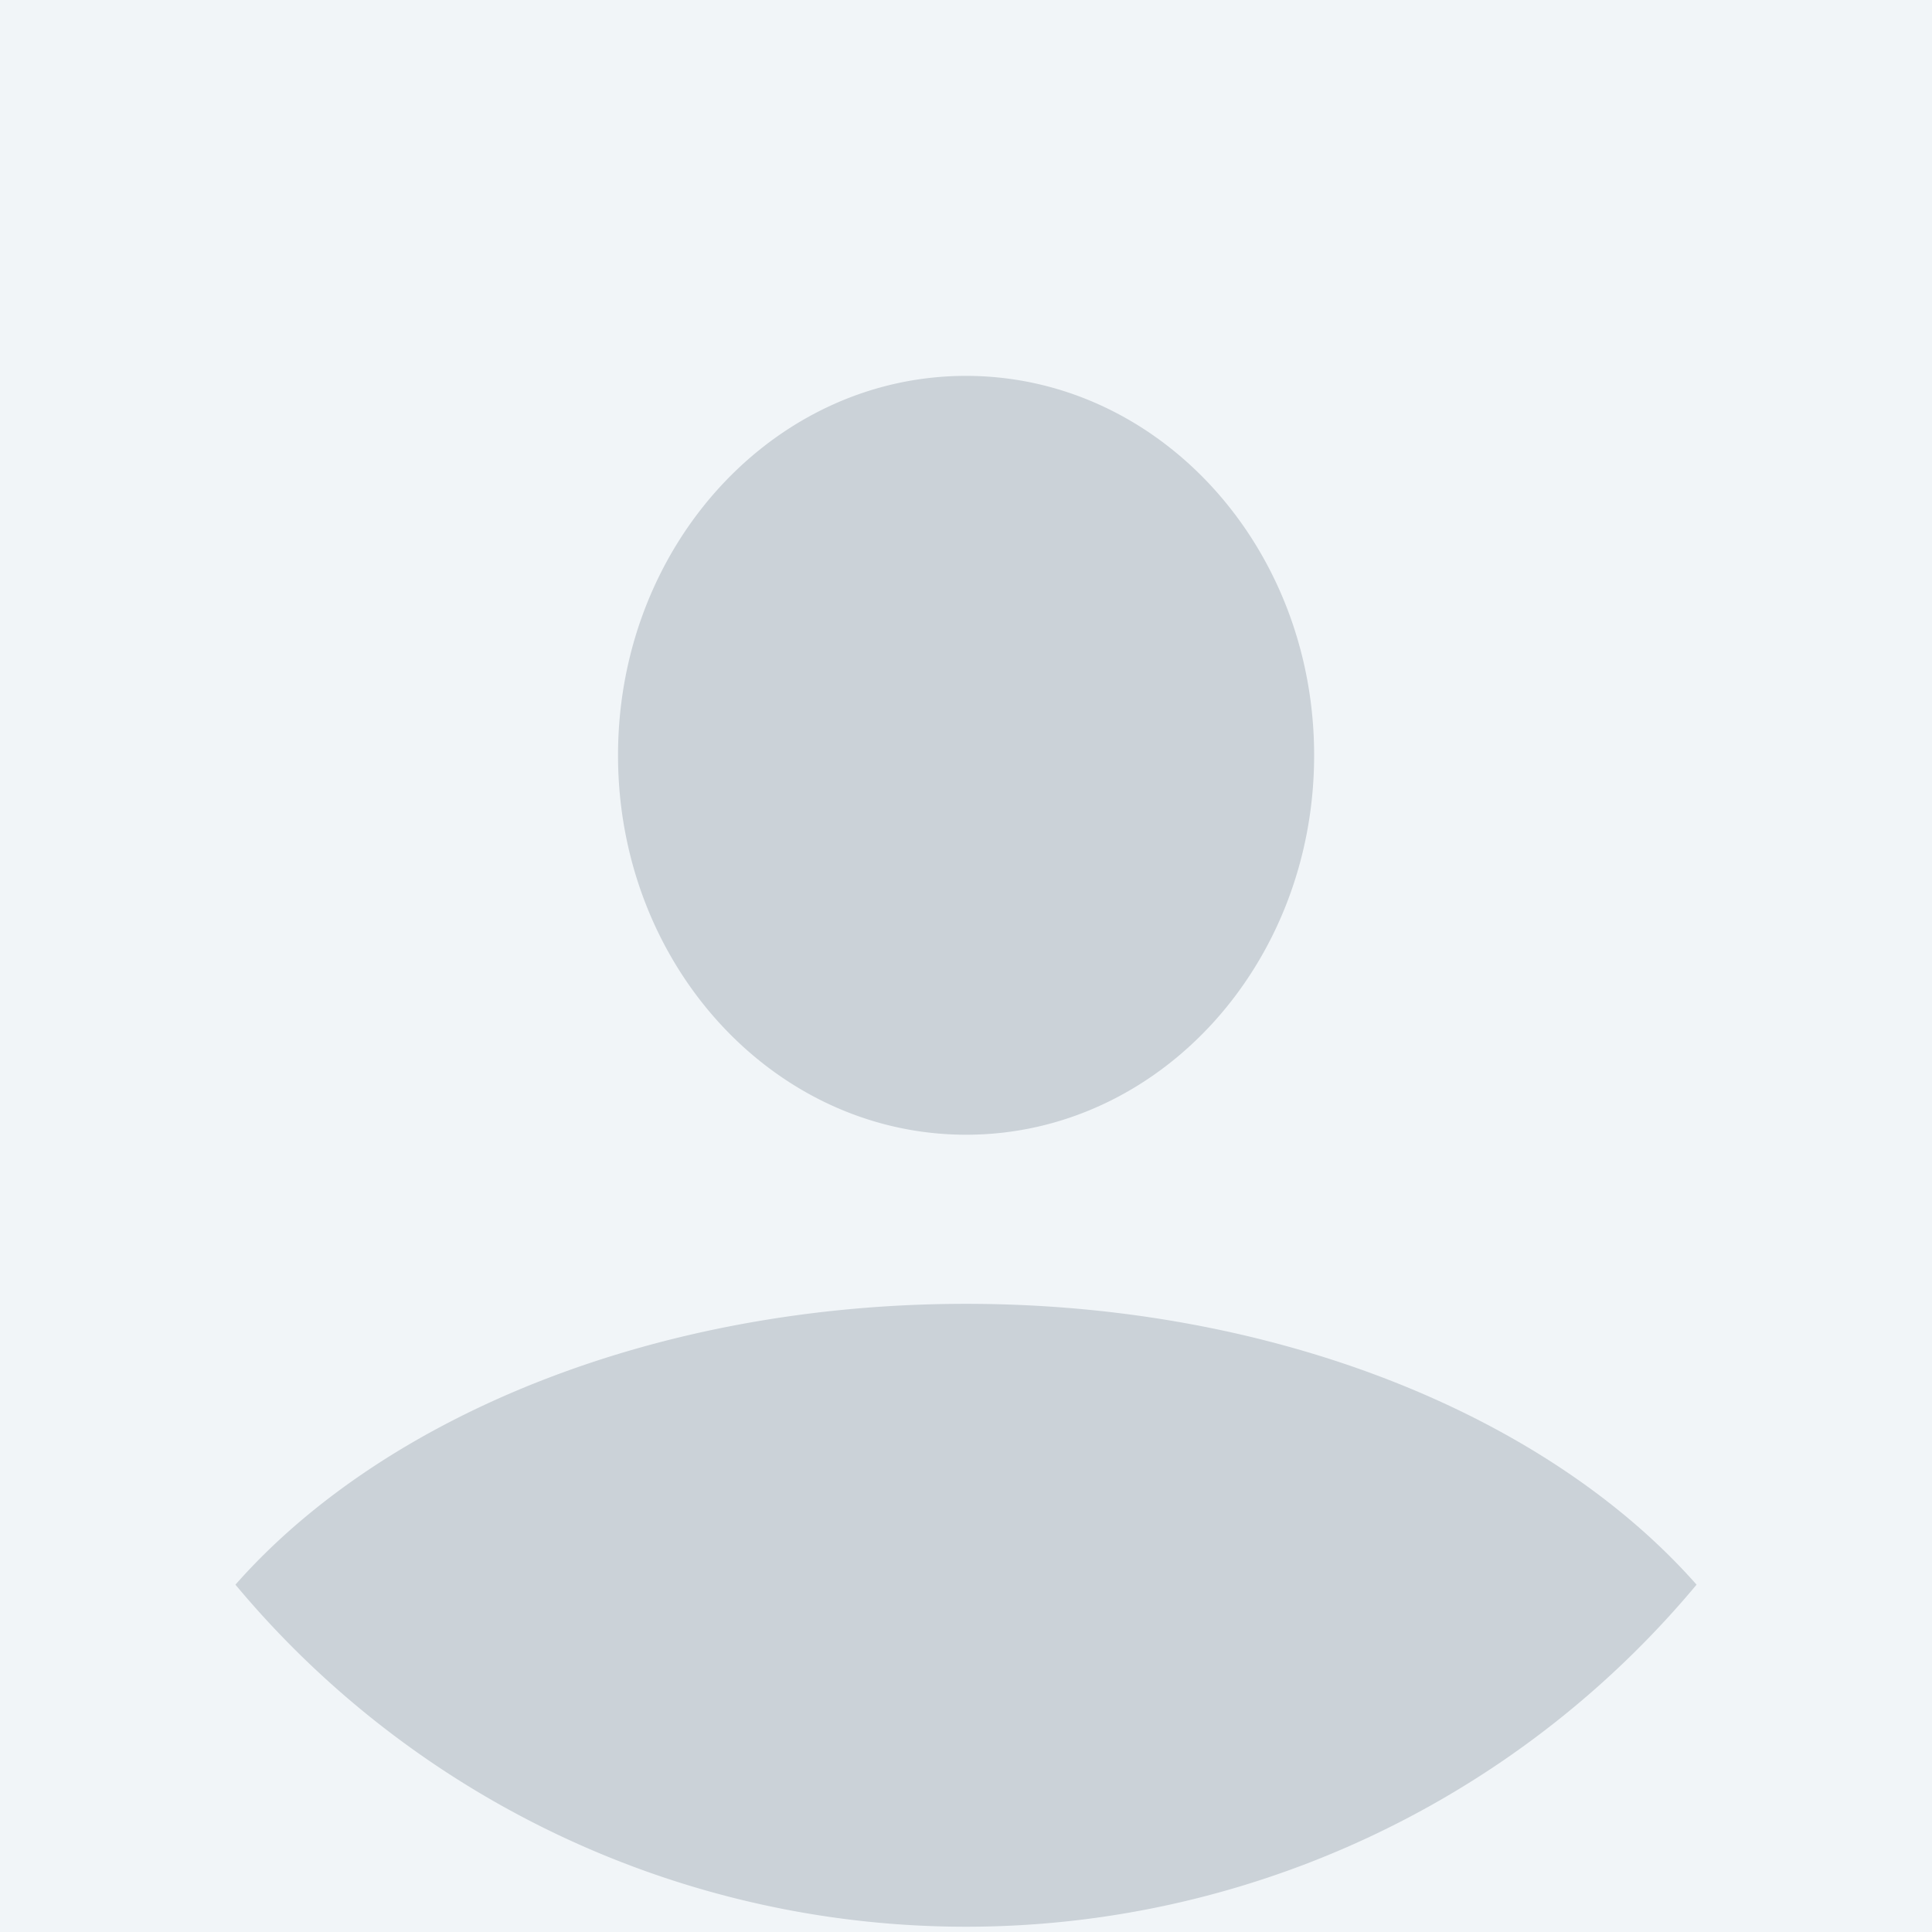 <svg height="36" width="36" xmlns="http://www.w3.org/2000/svg"><path d="M0 0h36v36H0z" fill="#f1f5f8"/><path d="M4.387 29.528c2.764-3.134 7.825-5.233 13.613-5.233s10.849 2.1 13.613 5.233a17.724 17.724 0 0 1-27.226 0zm7.129-15.454c0-3.905 2.9-7.07 6.484-7.07s6.487 3.165 6.487 7.07-2.9 7.07-6.484 7.07-6.487-3.164-6.487-7.07z" fill="#cbd2d8"/><path d="M18 24.347c5.8 0 10.877 2.079 13.648 5.181a17.9 17.9 0 1 0-27.3 0c2.776-3.103 7.849-5.181 13.652-5.181z" fill="none"/></svg>